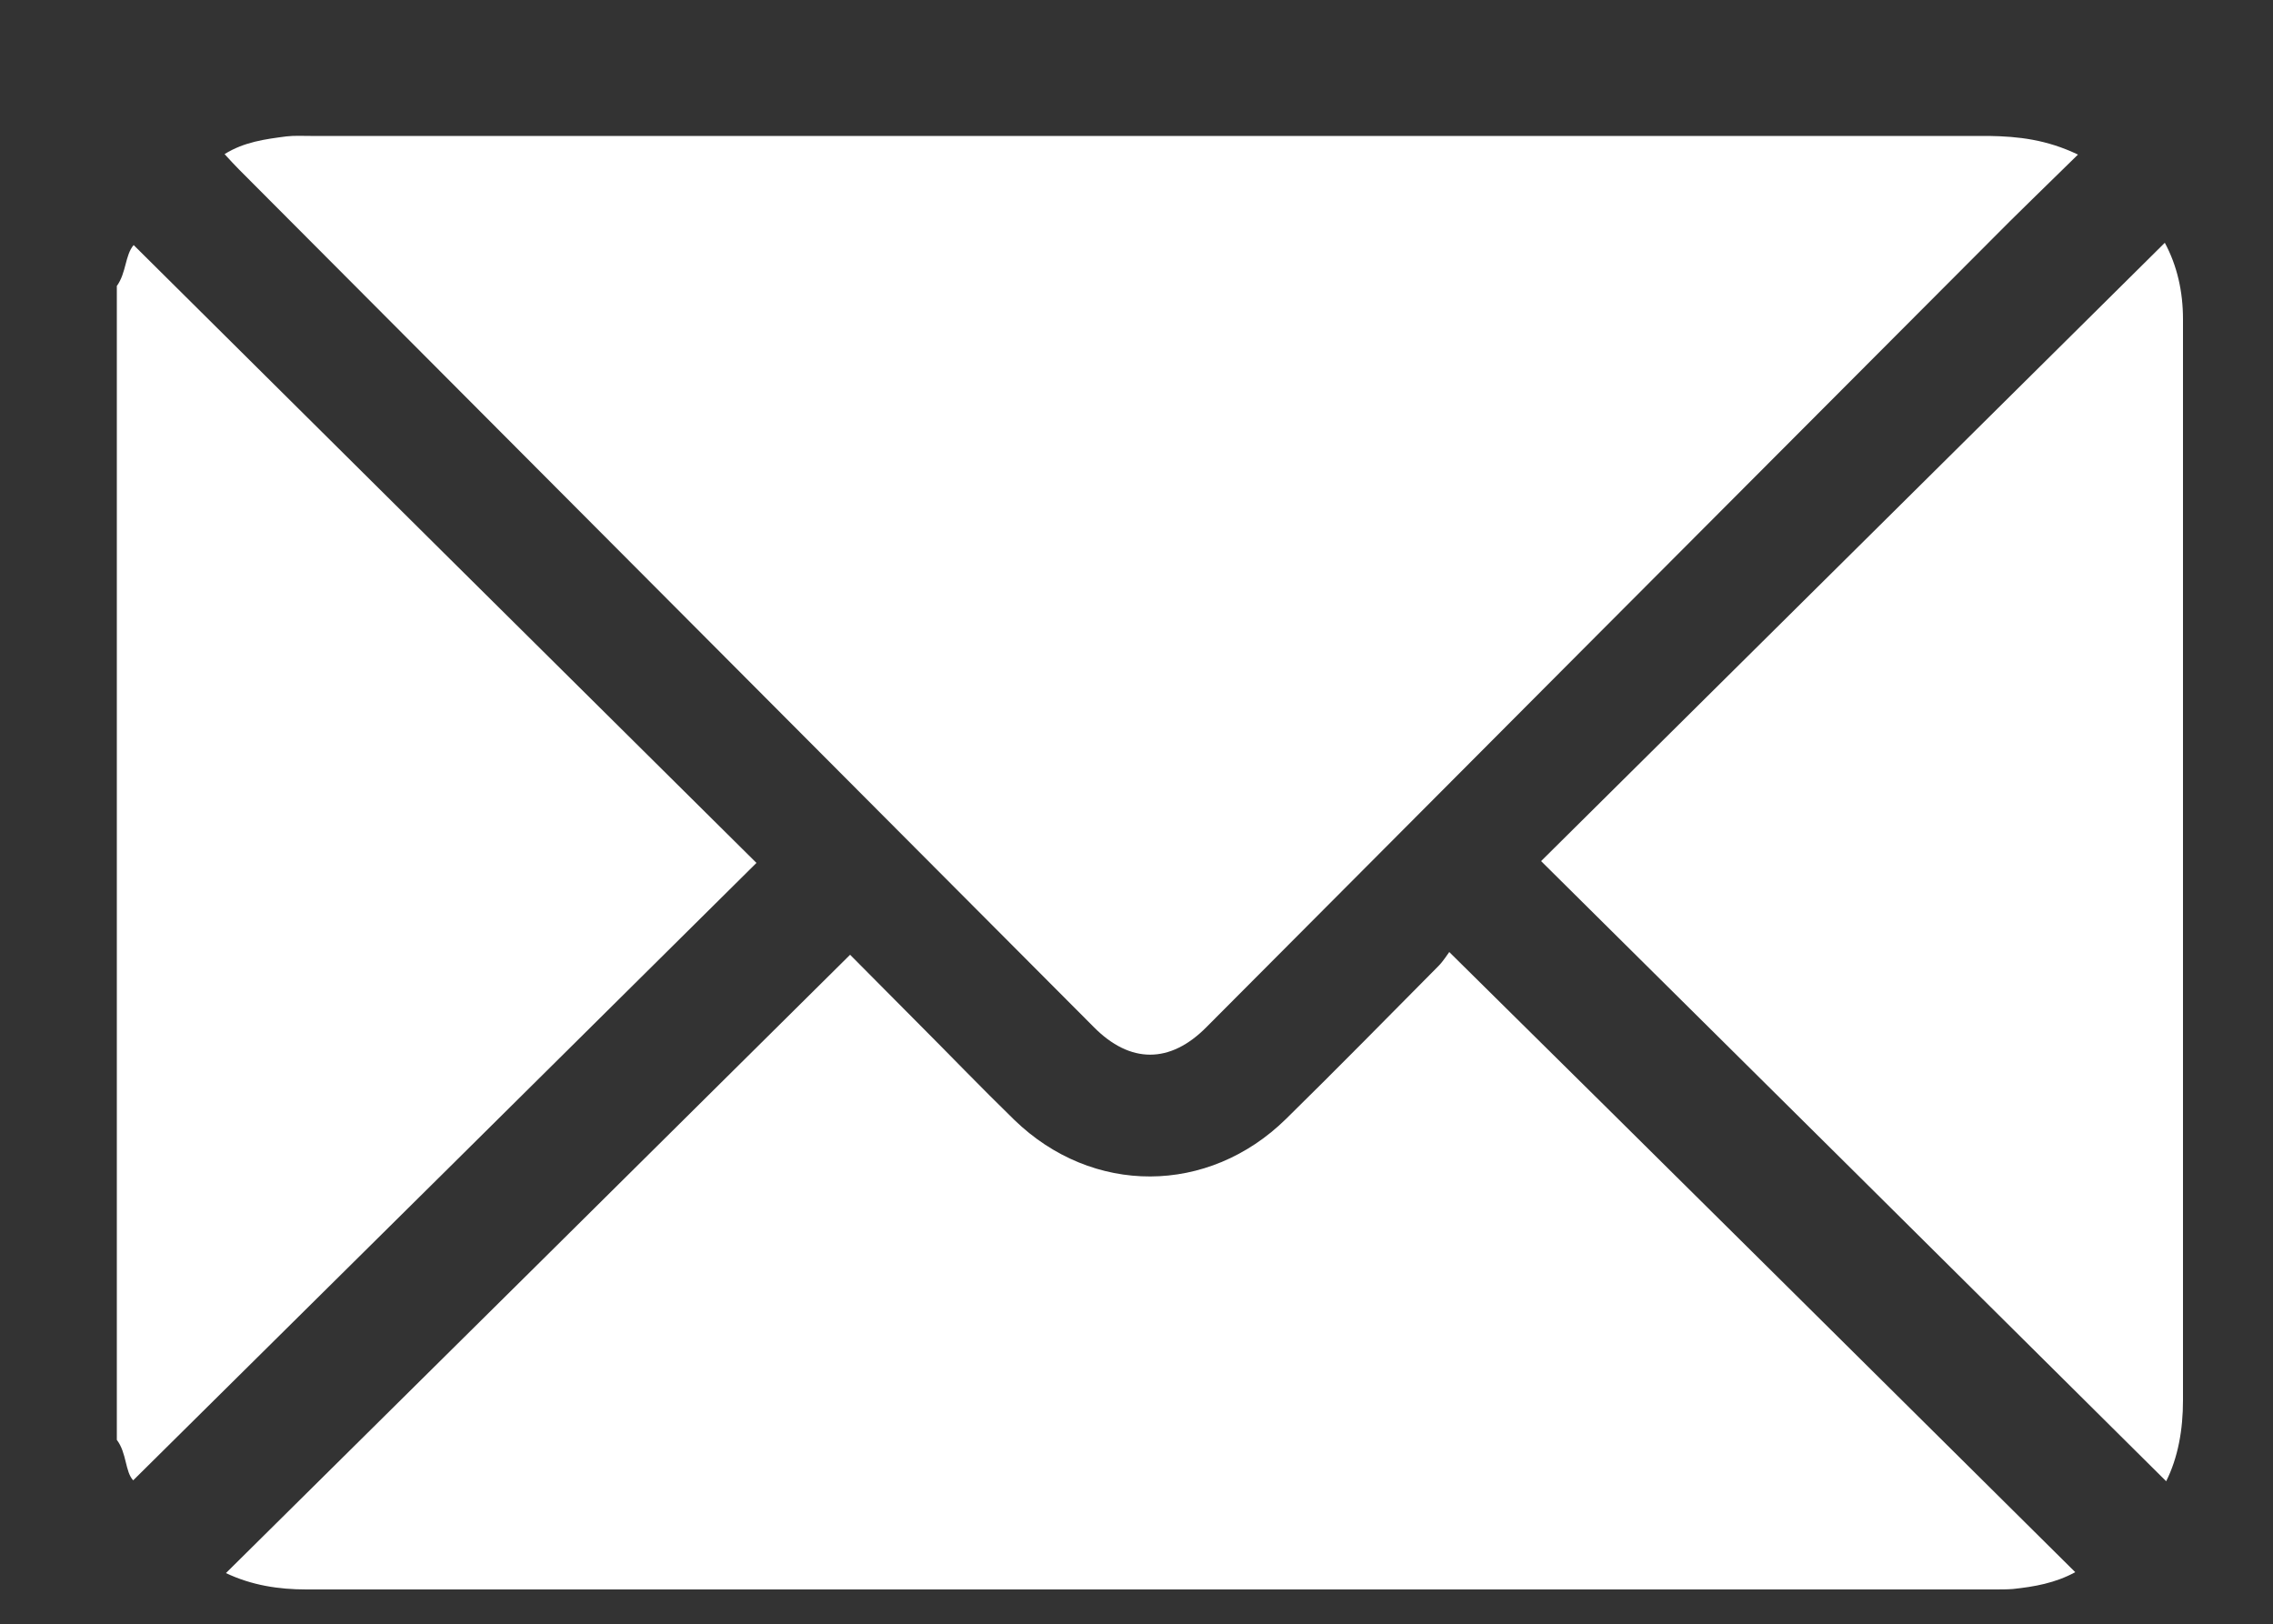 <?xml version="1.0" encoding="utf-8"?>
<!-- Generator: Adobe Illustrator 26.0.1, SVG Export Plug-In . SVG Version: 6.00 Build 0)  -->
<svg version="1.1" id="Ebene_1" xmlns="http://www.w3.org/2000/svg" xmlns:xlink="http://www.w3.org/1999/xlink" x="0px" y="0px"
	 viewBox="0 0 500 357.3" style="enable-background:new 0 0 500 357.3;" xml:space="preserve">
<rect x="0" y="0" width="500" height="357.3" fill="#333333" stroke="none"/>
<style type="text/css">
	.st0{fill:#FFFFFF;}
</style>
<g>
	<path class="st0" d="M25.7,62.9c2.1-2.9,1.8-6.8,3.7-9c45.5,45.2,91.2,90.5,137,135.9C120.8,235,75.1,280.3,29.3,325.6
		c-1.8-1.9-1.4-6-3.6-8.9C25.7,232.1,25.7,147.5,25.7,62.9z"/>
	<path class="st0" d="M457.1,34c-6.9,6.8-13.4,13-19.7,19.4c-57.4,57.5-114.7,115-172,172.5c-8,8.1-16.8,8.1-24.8,0
		C177.9,163,115.3,100.2,52.6,37.3c-1-1-2-2.1-3.2-3.4c4.3-2.7,9-3.3,13.6-3.9c1.8-0.2,3.5-0.1,5.3-0.1c123.1,0,246.2,0,369.2,0
		C444,30,450.2,30.7,457.1,34z"/>
	<path class="st0" d="M456.5,345.8c-4.4,2.4-9,3.2-13.7,3.7c-1.3,0.1-2.7,0.1-4,0.1c-123.8,0-247.6,0-371.4,0
		c-6.1,0-12-0.9-17.7-3.6c45.8-45.3,91.4-90.5,137.3-136c4.2,4.2,9.3,9.4,14.5,14.6c7.2,7.2,14.3,14.6,21.6,21.7
		c17.2,16.7,42.7,16.6,59.8-0.2c11.3-11.1,22.4-22.4,33.5-33.6c1.1-1.1,2-2.6,2.4-3.1C365.1,255.1,410.7,300.4,456.5,345.8z"/>
	<path class="st0" d="M339,189.4c45.8-45.4,91.4-90.6,137.2-136c2.7,5,4,10.7,4,16.8c0,22.8,0,45.6,0,68.3c0,56.5,0,113,0,169.5
		c0,6.5-1.1,12.6-3.7,17.8C430.9,280.5,385.2,235.2,339,189.4z"/>
</g>
</svg>
